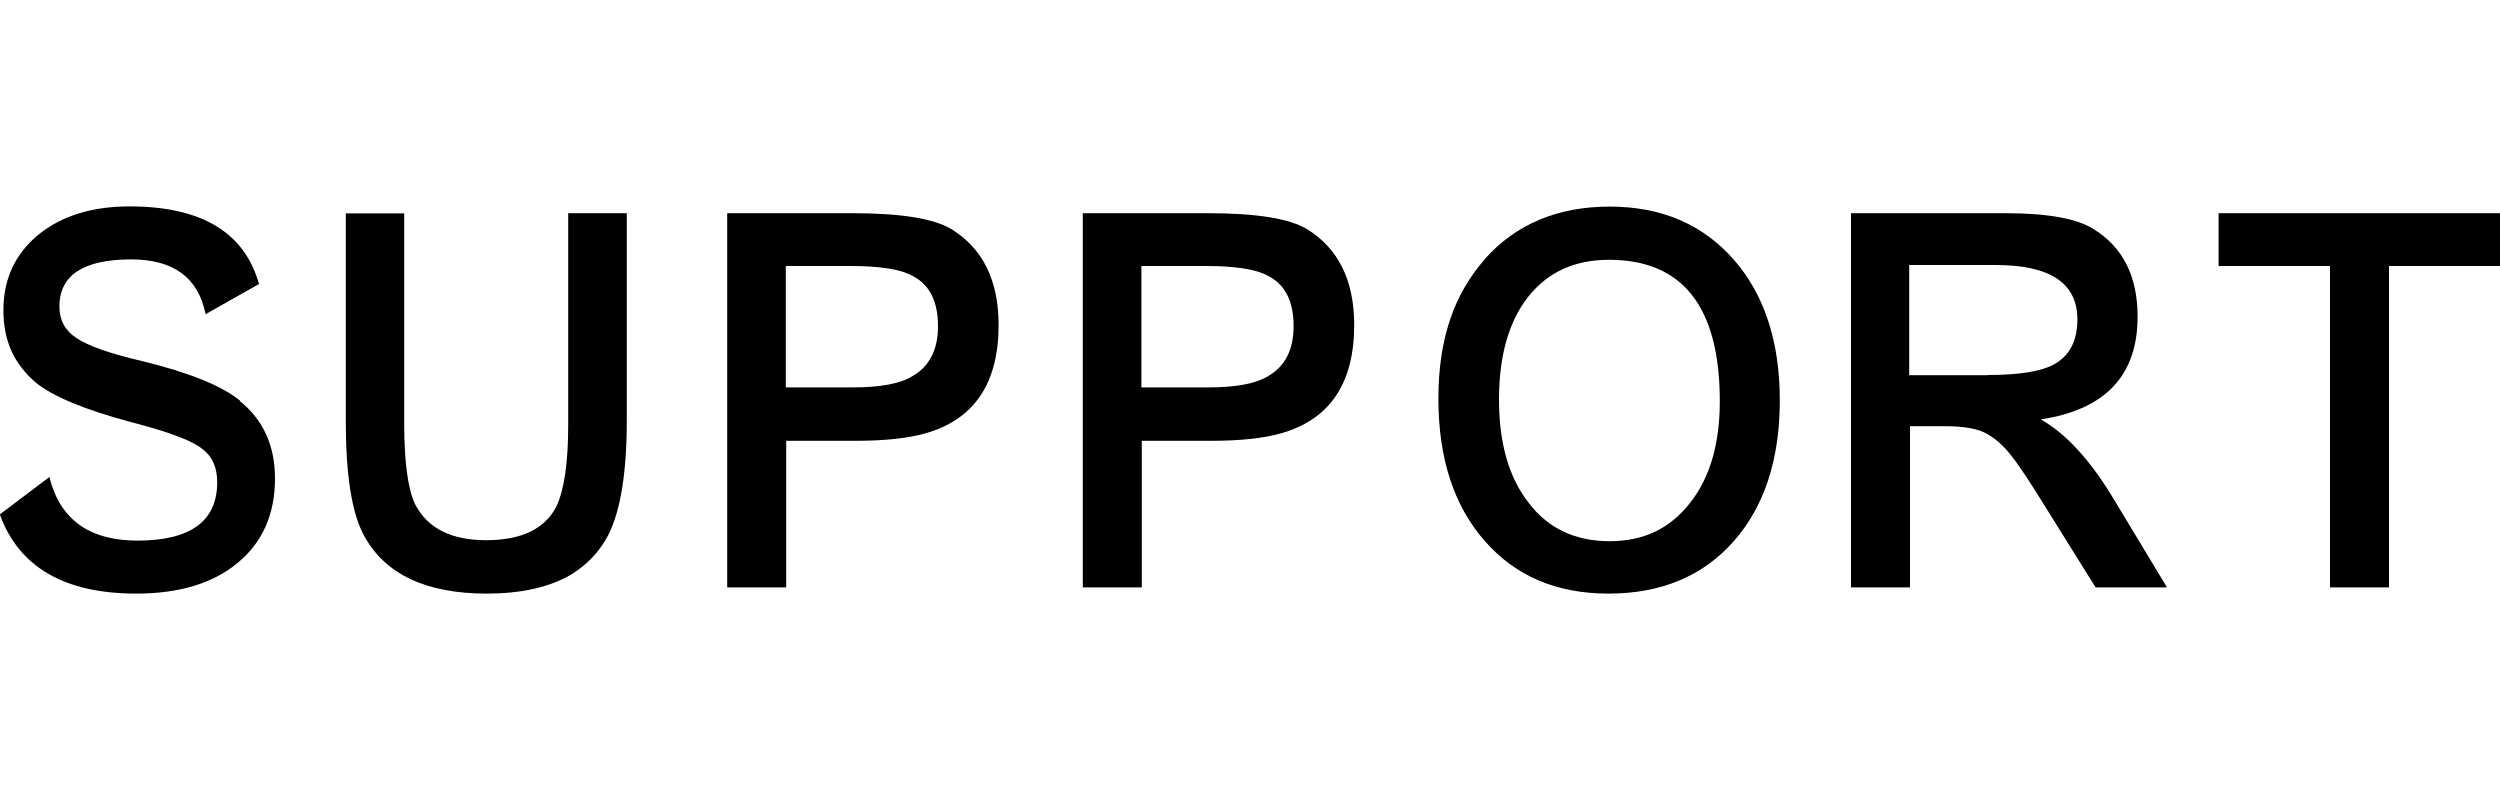 <?xml version="1.0" encoding="UTF-8"?>
<svg id="Layer_2" xmlns="http://www.w3.org/2000/svg" version="1.1" viewBox="0 0 125 40">
  <!-- Generator: Adobe Illustrator 29.0.1, SVG Export Plug-In . SVG Version: 2.1.0 Build 192)  -->
  <defs>
    <style>
      .st0 {
        fill: none;
      }
    </style>
  </defs>
  <g>
    <g>
      <path d="M20.21,10.66v10.48c0,1.98.19,3.35.56,4.1.62,1.18,1.8,1.77,3.54,1.77s2.94-.56,3.51-1.69c.39-.82.59-2.18.59-4.07v-10.59h2.93v10.34c0,2.62-.31,4.54-.93,5.76-.43.82-1.06,1.49-1.89,1.99-1.08.62-2.48.93-4.18.93-3.05,0-5.1-.97-6.15-2.92-.6-1.12-.9-3.01-.9-5.67v-10.42h2.93Z"/>
      <path d="M36.36,10.66h6.25c2.41,0,4.06.26,4.95.79,1.58.97,2.37,2.57,2.37,4.8,0,2.92-1.22,4.73-3.67,5.42-.85.24-2.01.37-3.46.37h-3.49v7.33h-2.95V10.66ZM42.64,19.37c1.38,0,2.38-.19,2.98-.56.85-.49,1.28-1.32,1.28-2.5,0-1.25-.43-2.1-1.3-2.53-.59-.32-1.61-.48-3.09-.48h-3.22v6.07h3.35Z"/>
      <path d="M54.14,10.66h6.25c2.41,0,4.06.26,4.95.79,1.58.97,2.37,2.57,2.37,4.8,0,2.92-1.22,4.73-3.67,5.42-.85.24-2,.37-3.46.37h-3.49v7.33h-2.95V10.66ZM60.42,19.37c1.38,0,2.38-.19,2.98-.56.85-.49,1.28-1.32,1.28-2.5,0-1.25-.43-2.1-1.3-2.53-.59-.32-1.62-.48-3.09-.48h-3.22v6.07h3.35Z"/>
      <path d="M74.25,12.94c1.56-1.74,3.64-2.61,6.23-2.61s4.64.88,6.2,2.64c1.54,1.76,2.31,4.11,2.31,7.05s-.77,5.31-2.31,7.05c-1.54,1.74-3.63,2.61-6.25,2.61s-4.66-.88-6.2-2.64-2.31-4.13-2.31-7.11.78-5.23,2.34-6.99ZM76.44,25.15c.97,1.27,2.32,1.91,4.04,1.91s3.02-.64,4.02-1.91c.99-1.25,1.49-2.95,1.49-5.08,0-4.72-1.85-7.08-5.54-7.08-1.72,0-3.07.62-4.04,1.85s-1.46,2.95-1.46,5.14.5,3.91,1.49,5.17Z"/>
      <path d="M92.53,10.66h7.72c2.11,0,3.58.26,4.42.79,1.47.9,2.21,2.36,2.21,4.38,0,2.94-1.61,4.65-4.84,5.14,1.26.71,2.48,2.04,3.65,3.99l2.66,4.41h-3.57l-2.47-3.96c-.78-1.27-1.37-2.16-1.78-2.67-.37-.47-.76-.81-1.17-1.04-.44-.26-1.14-.39-2.1-.39h-1.76v8.06h-2.95V10.66ZM99.4,18.75c1.56,0,2.66-.18,3.3-.53.78-.43,1.17-1.18,1.17-2.25,0-1.82-1.37-2.72-4.1-2.72h-4.31v5.51h3.94Z"/>
      <path d="M116.49,13.3h-5.56v-2.64h14.08v2.64h-5.56v16.07h-2.95V13.3Z"/>
    </g>
    <path d="M12.01,20.04c-.91-.75-2.55-1.41-4.92-1.99-1.6-.37-2.69-.76-3.27-1.15-.57-.37-.85-.9-.85-1.57,0-1.57,1.2-2.36,3.59-2.36,2.12,0,3.36.92,3.72,2.74l2.67-1.51c-.72-2.57-2.86-3.88-6.47-3.88-1.9,0-3.42.48-4.58,1.43-1.15.96-1.73,2.21-1.73,3.76s.54,2.69,1.62,3.62c.85.69,2.43,1.35,4.74,1.97,1.9.49,3.1.94,3.59,1.35.5.37.74.93.74,1.66,0,1.95-1.33,2.92-3.99,2.92-2.42,0-3.88-1.07-4.4-3.18l-2.48,1.87c.95,2.62,3.21,3.96,6.82,3.96,2.15,0,3.84-.51,5.08-1.54,1.24-1.03,1.86-2.44,1.86-4.21,0-1.65-.59-2.94-1.76-3.88Z"/>
  </g>
  <rect class="st0" width="125" height="40"/>
</svg>
